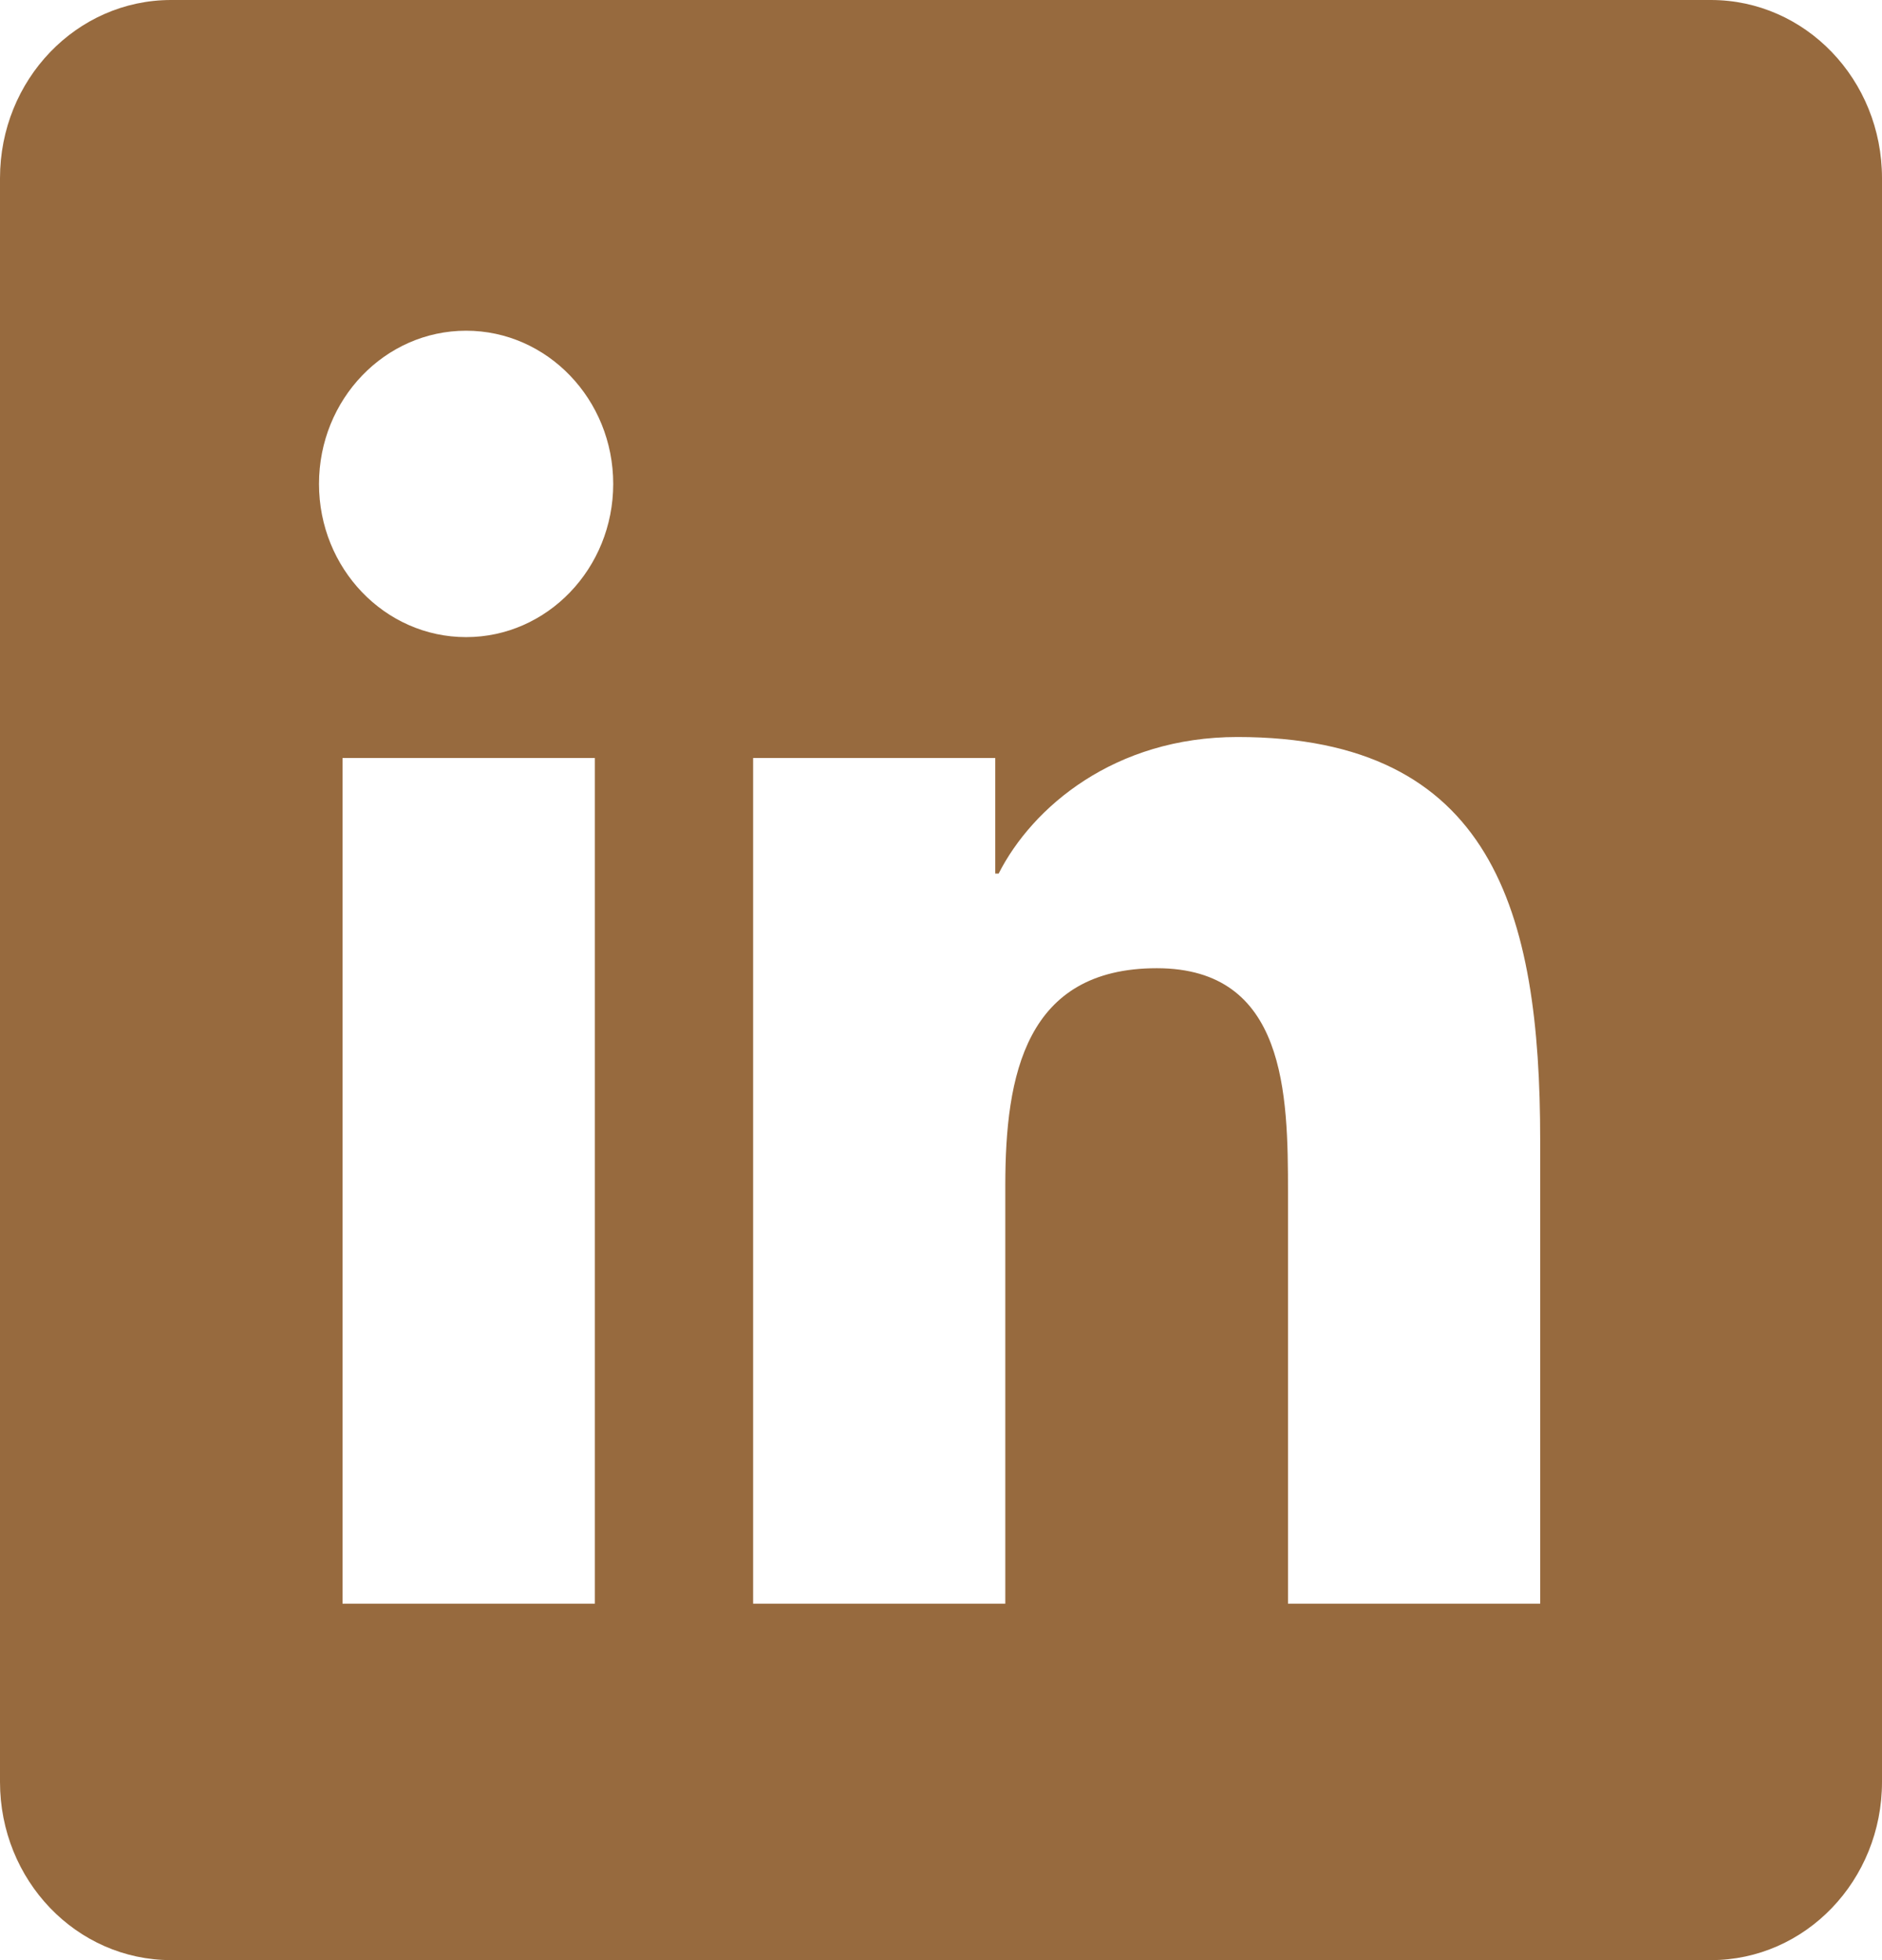 <svg width="24" height="25" viewBox="0 0 24 25" fill="none" xmlns="http://www.w3.org/2000/svg">
<path d="M21.818 0H2.182C0.976 0 0 1.017 0 2.273V22.727C0 23.983 0.976 25 2.182 25H21.818C23.024 25 24 23.983 24 22.727V2.273C24 1.017 23.024 0 21.818 0ZM7.586 20.454H4.368V9.668H7.586V20.454ZM5.944 8.126C4.907 8.126 4.068 7.25 4.068 6.172C4.068 5.093 4.908 4.218 5.944 4.218C6.979 4.218 7.82 5.094 7.82 6.172C7.82 7.25 6.979 8.126 5.944 8.126ZM19.641 20.454H16.425V15.209C16.425 13.958 16.403 12.349 14.752 12.349C13.078 12.349 12.82 13.711 12.82 15.118V20.454H9.604V9.668H12.692V11.142H12.735C13.165 10.294 14.214 9.4 15.78 9.4C19.038 9.4 19.641 11.634 19.641 14.539V20.454Z" fill="#976A3E"/>
</svg>
